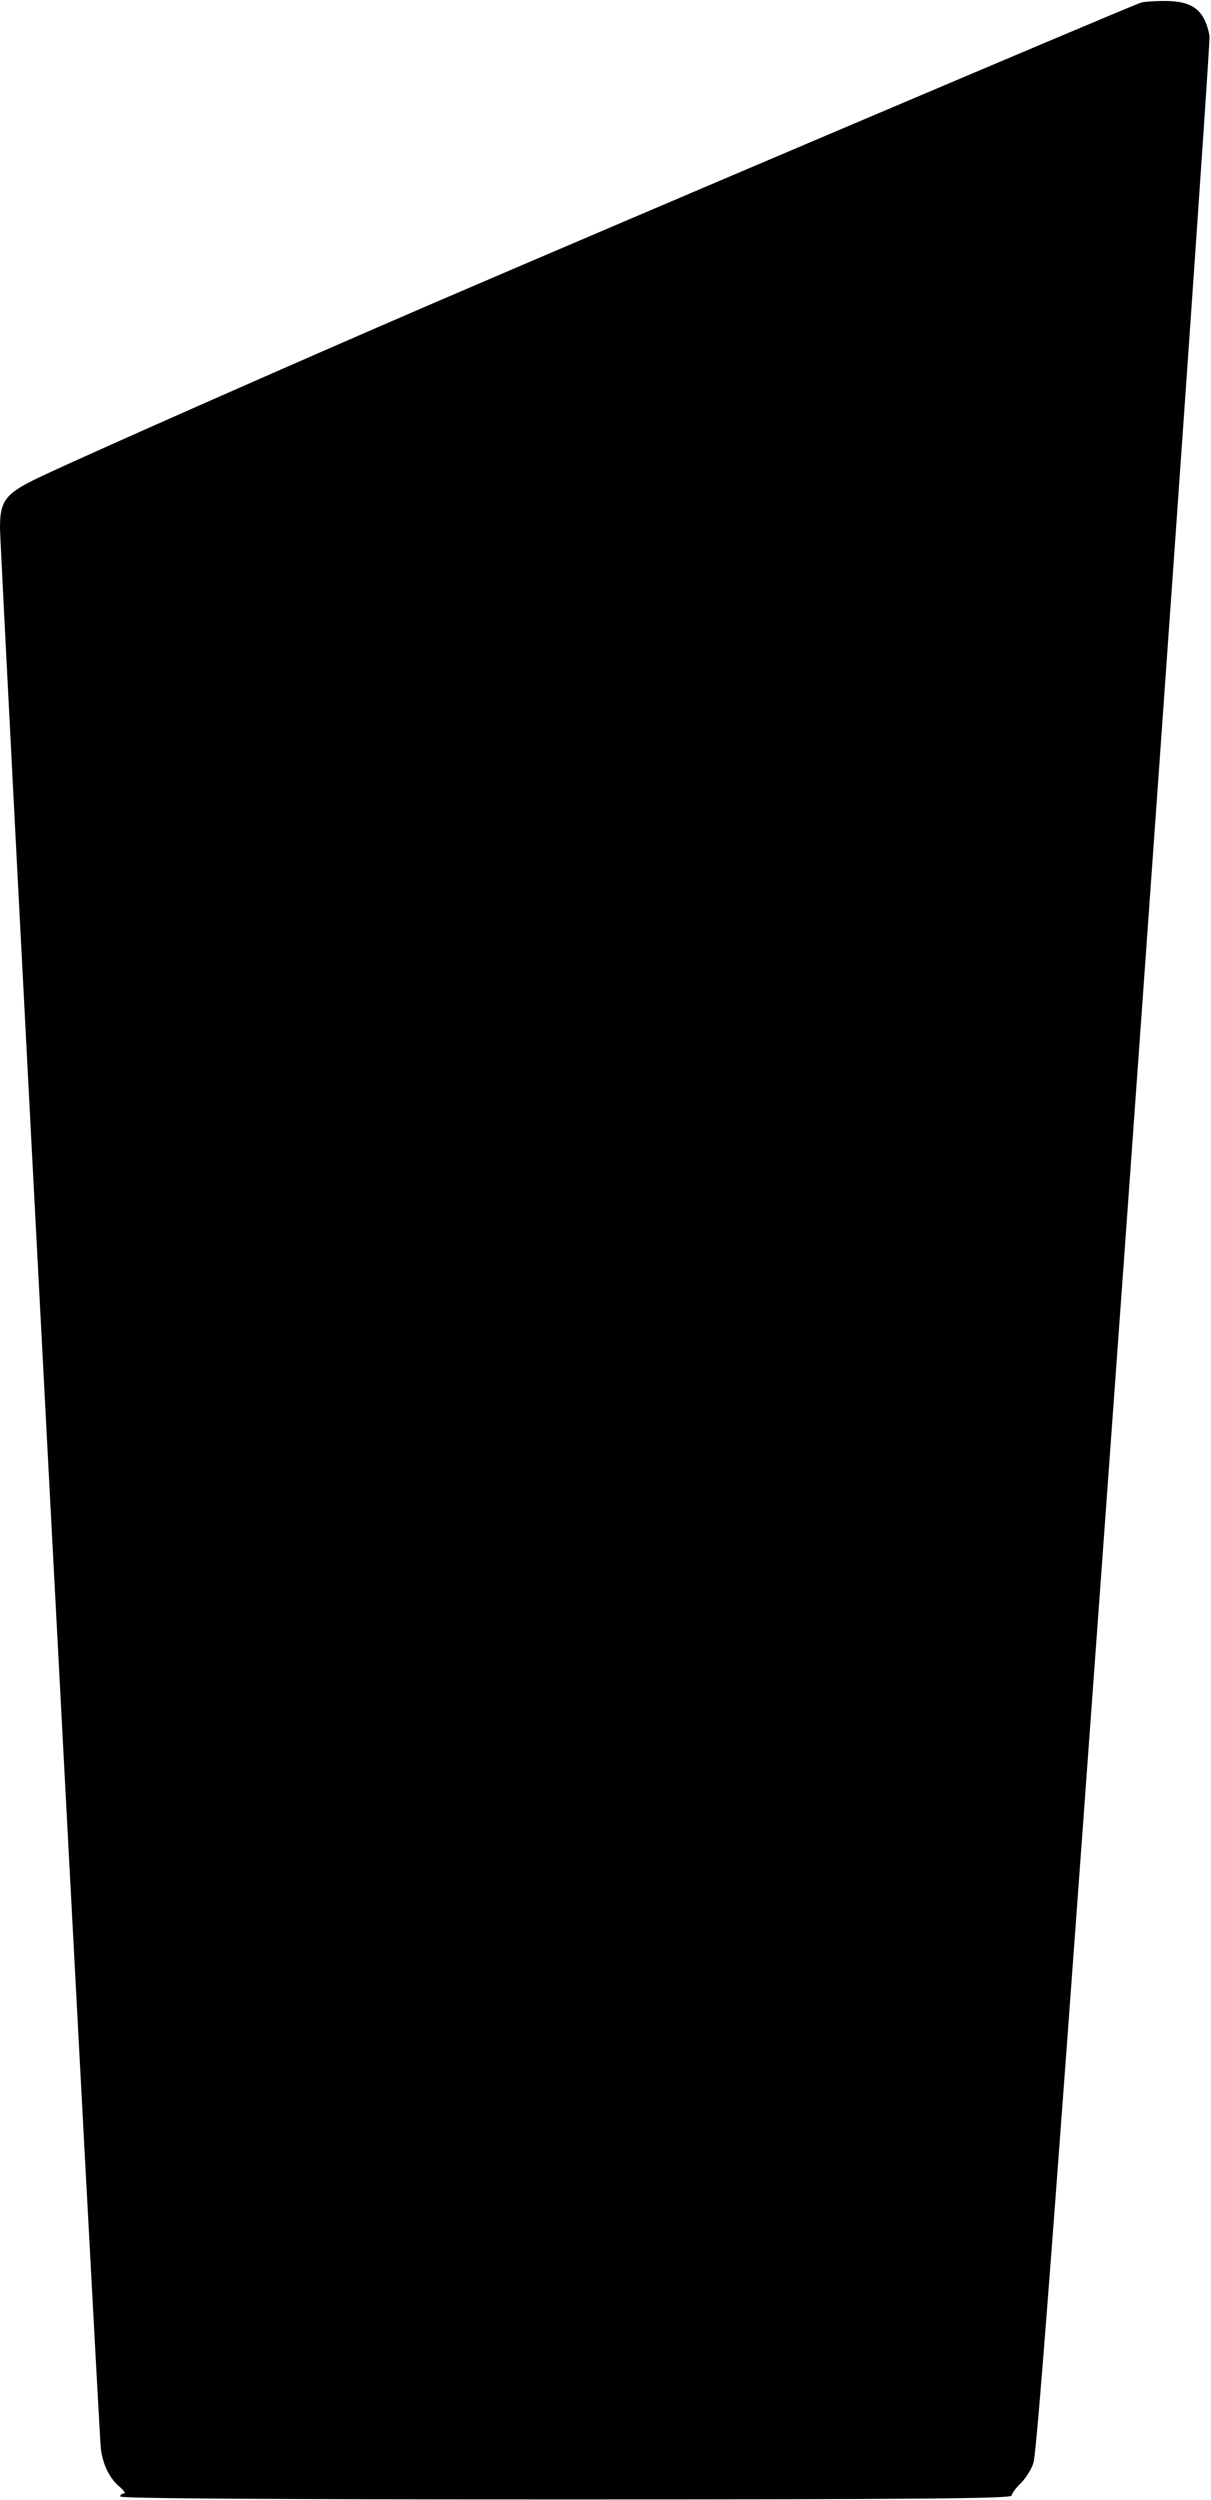 <?xml version="1.0" encoding="UTF-8" standalone="yes"?>
<svg version="1.0" xmlns="http://www.w3.org/2000/svg" width="412.355" height="851.133" viewBox="0 0 413 852" preserveAspectRatio="xMidYMid meet">
  <g transform="translate(0,852) scale(0.1,-0.1)" fill="#000000" stroke="none">
    <path d="M3890 8513 c-63 -23 -1761 -744 -2425 -1030 -457 -197 -1148 -502
-1320 -583 -126 -59 -145 -82 -145 -177 0 -79 337 -6493 344 -6551 7 -54 30
-101 64 -129 15 -13 21 -23 15 -23 -7 0 -13 -4 -13 -10 0 -7 513 -10 1520 -10
1211 0 1520 3 1520 13 0 6 13 24 29 40 16 15 37 46 45 70 13 32 84 988 312
4142 162 2255 292 4116 289 4135 -17 89 -58 120 -157 119 -35 0 -70 -3 -78 -6z"/>
  </g>
</svg>